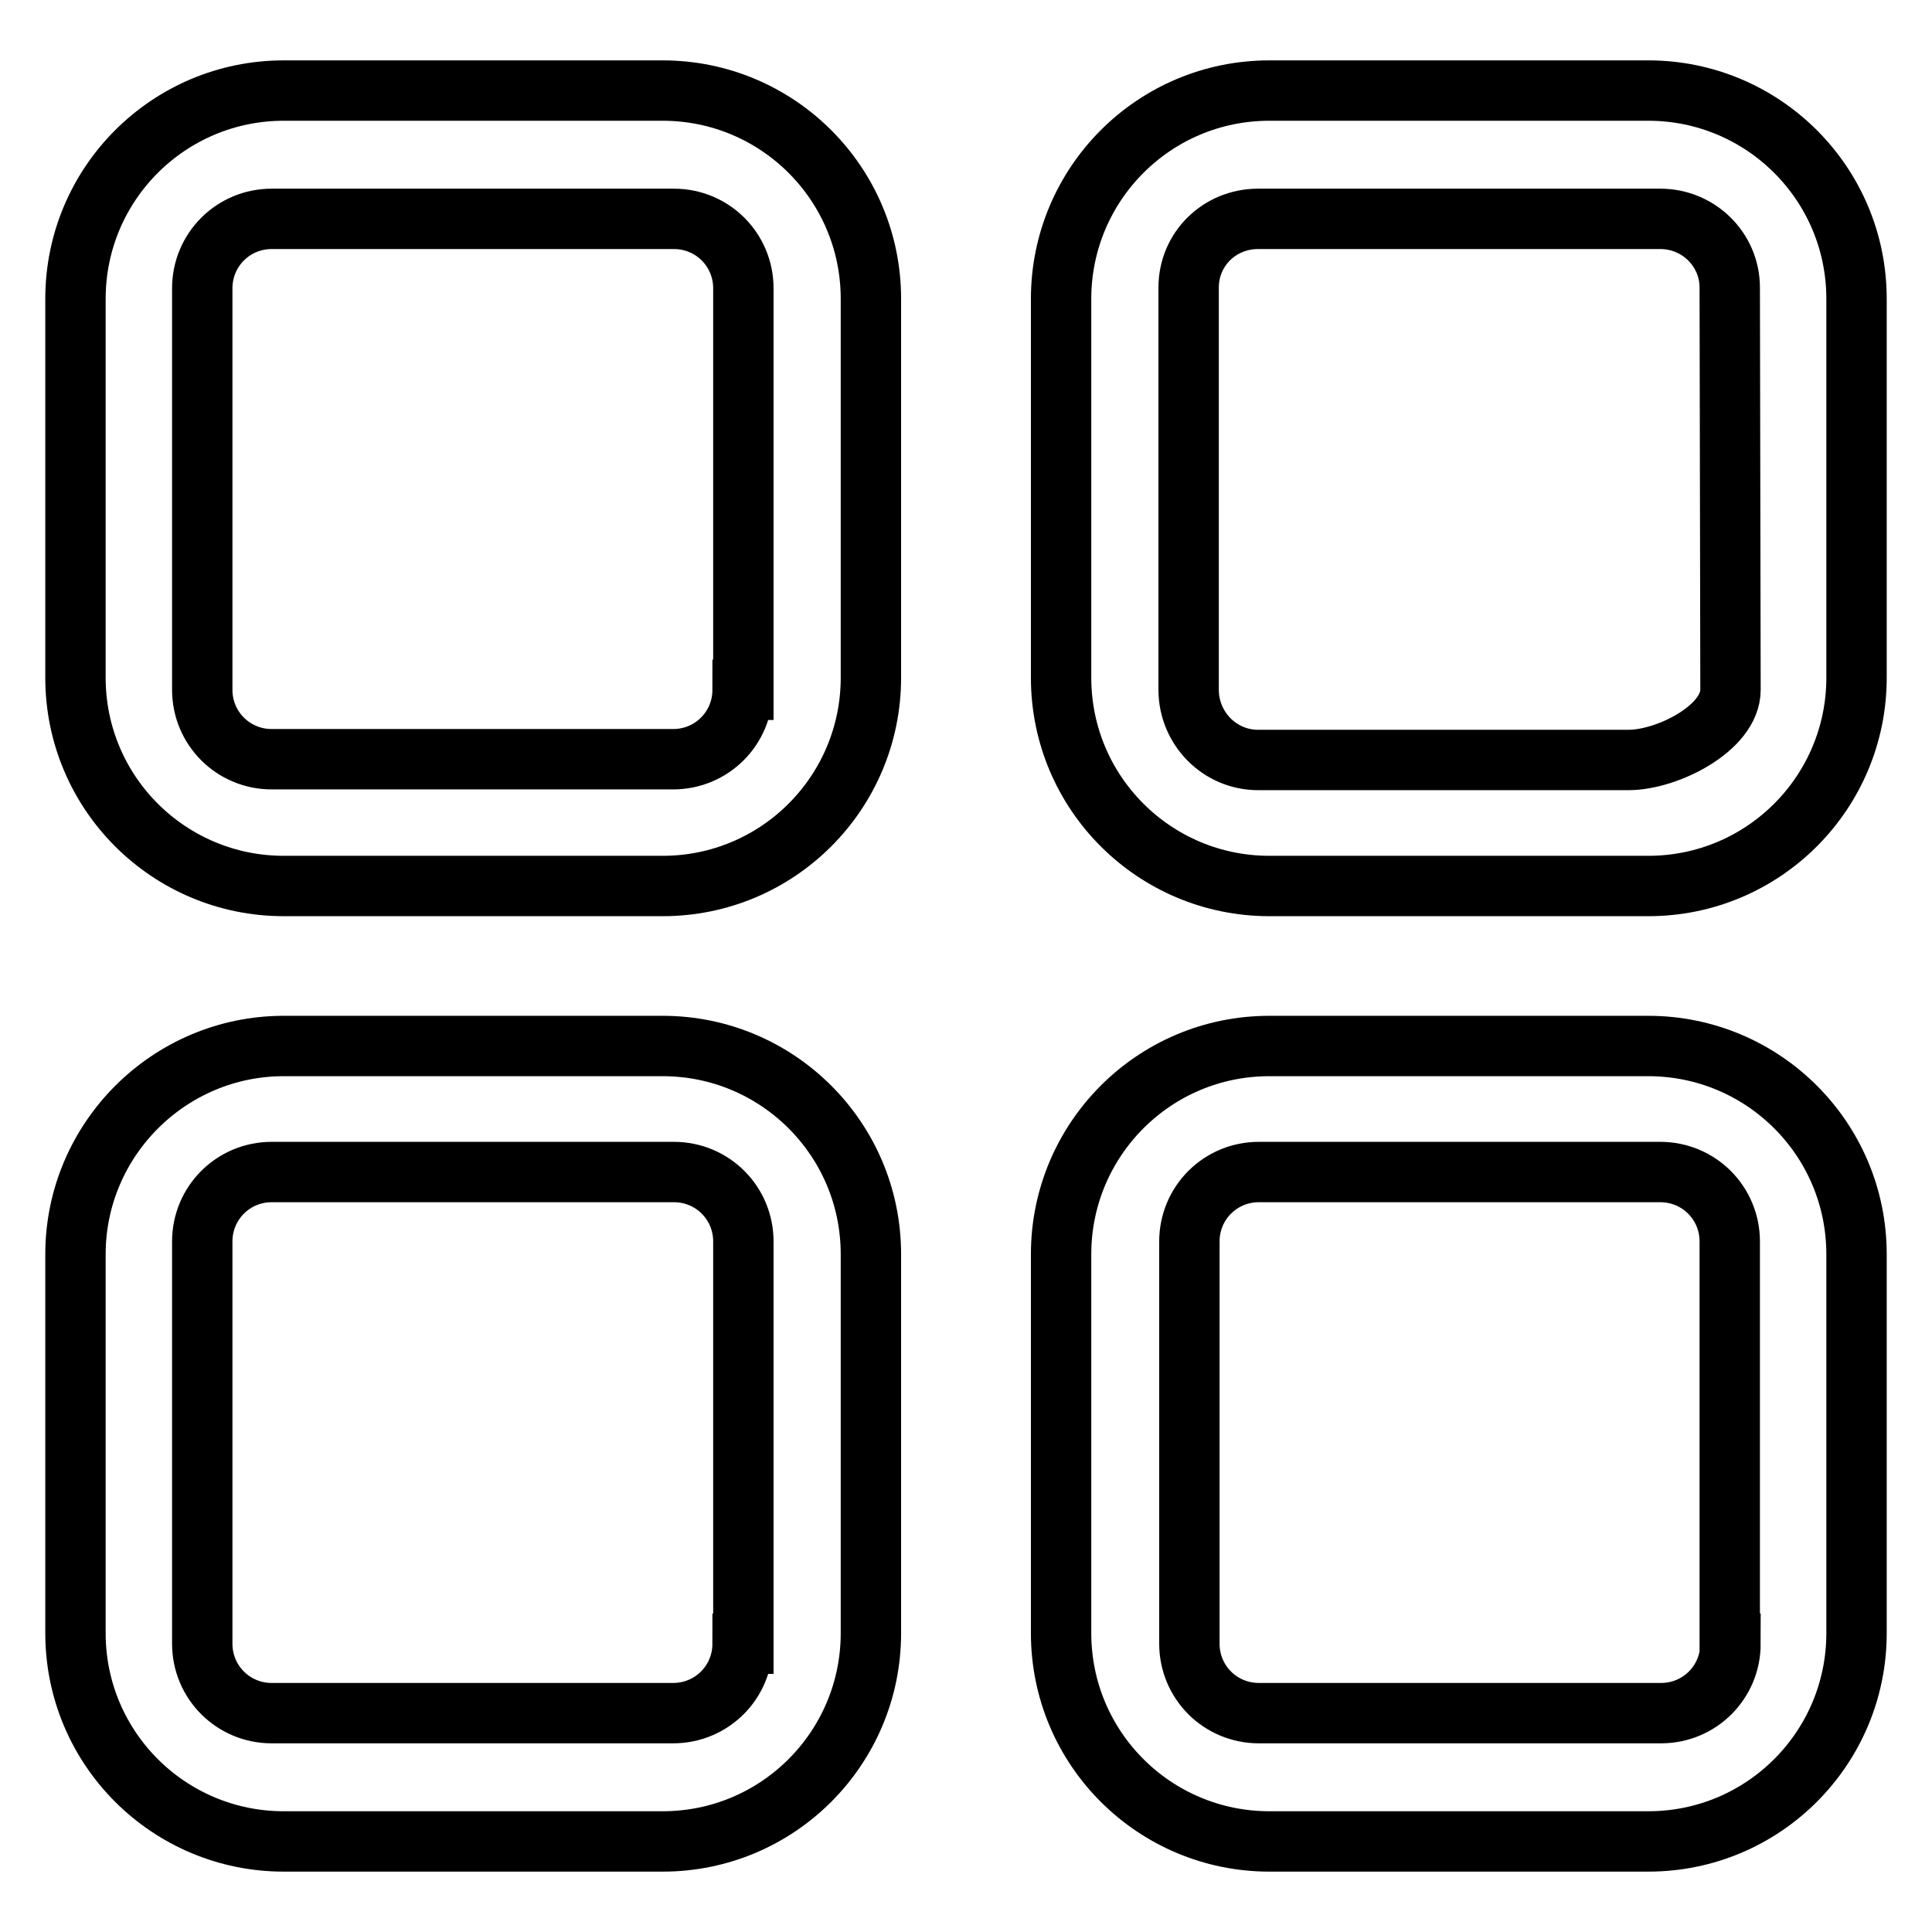 <?xml version="1.0" encoding="utf-8"?>
<!-- Svg Vector Icons : http://www.onlinewebfonts.com/icon -->
<!DOCTYPE svg PUBLIC "-//W3C//DTD SVG 1.1//EN" "http://www.w3.org/Graphics/SVG/1.1/DTD/svg11.dtd">
<svg version="1.1" xmlns="http://www.w3.org/2000/svg" xmlns:xlink="http://www.w3.org/1999/xlink" x="0px" y="0px" viewBox="0 0 256 256" enable-background="new 0 0 256 256" xml:space="preserve">
<g> <path stroke-width="8" fill-opacity="0" stroke="#000000"  d="M246,39.6c0-15.3-12.4-27.6-27.6-27.6h-50.2c-15.3,0-27.6,12.4-27.6,27.6v50.2c0,15.3,12.4,27.6,27.6,27.6 h50.2c15.3,0,27.6-12.4,27.6-27.6V39.6L246,39.6z M229.3,91.4c0,5.1-8.4,9.3-13.5,9.3h-49.1c-5.1,0-9.2-4.2-9.2-9.3V38.1 c0-5.1,4.1-9.1,9.2-9.1H220c5.1,0,9.2,4.1,9.2,9.1L229.3,91.4L229.3,91.4z M246,166.2c0-15.3-12.4-27.6-27.6-27.6h-50.2 c-15.3,0-27.6,12.4-27.6,27.6v50.2c0,15.3,12.4,27.6,27.6,27.6h50.2c15.3,0,27.6-12.4,27.6-27.6V166.2L246,166.2z M229.3,217.8 c0,5.1-4.1,9.2-9.2,9.2h-53.3c-5.1,0-9.2-4.1-9.2-9.2v-53.3c0-5.1,4.1-9.2,9.2-9.2H220c5.1,0,9.2,4.1,9.2,9.2V217.8L229.3,217.8z  M115.4,166.2c0-15.3-12.4-27.6-27.6-27.6H37.6C22.4,138.6,10,151,10,166.2v50.2c0,15.3,12.4,27.6,27.6,27.6h50.2 c15.3,0,27.6-12.4,27.6-27.6V166.2z M98.4,217.8c0,5.1-4.1,9.2-9.2,9.2H36c-5.1,0-9.2-4.1-9.2-9.2v-53.3c0-5.1,4.1-9.2,9.2-9.2 h53.3c5.1,0,9.2,4.1,9.2,9.2V217.8z M115.4,39.6c0-15.3-12.4-27.6-27.6-27.6H37.6C22.4,12,10,24.3,10,39.6v50.2 c0,15.3,12.4,27.6,27.6,27.6h50.2c15.3,0,27.6-12.4,27.6-27.6V39.6z M98.4,91.4c0,5.1-4.1,9.2-9.2,9.2H36c-5.1,0-9.2-4.1-9.2-9.2 V38.2c0-5.1,4.1-9.2,9.2-9.2h53.3c5.1,0,9.2,4.1,9.2,9.2V91.4z"/></g>
</svg>